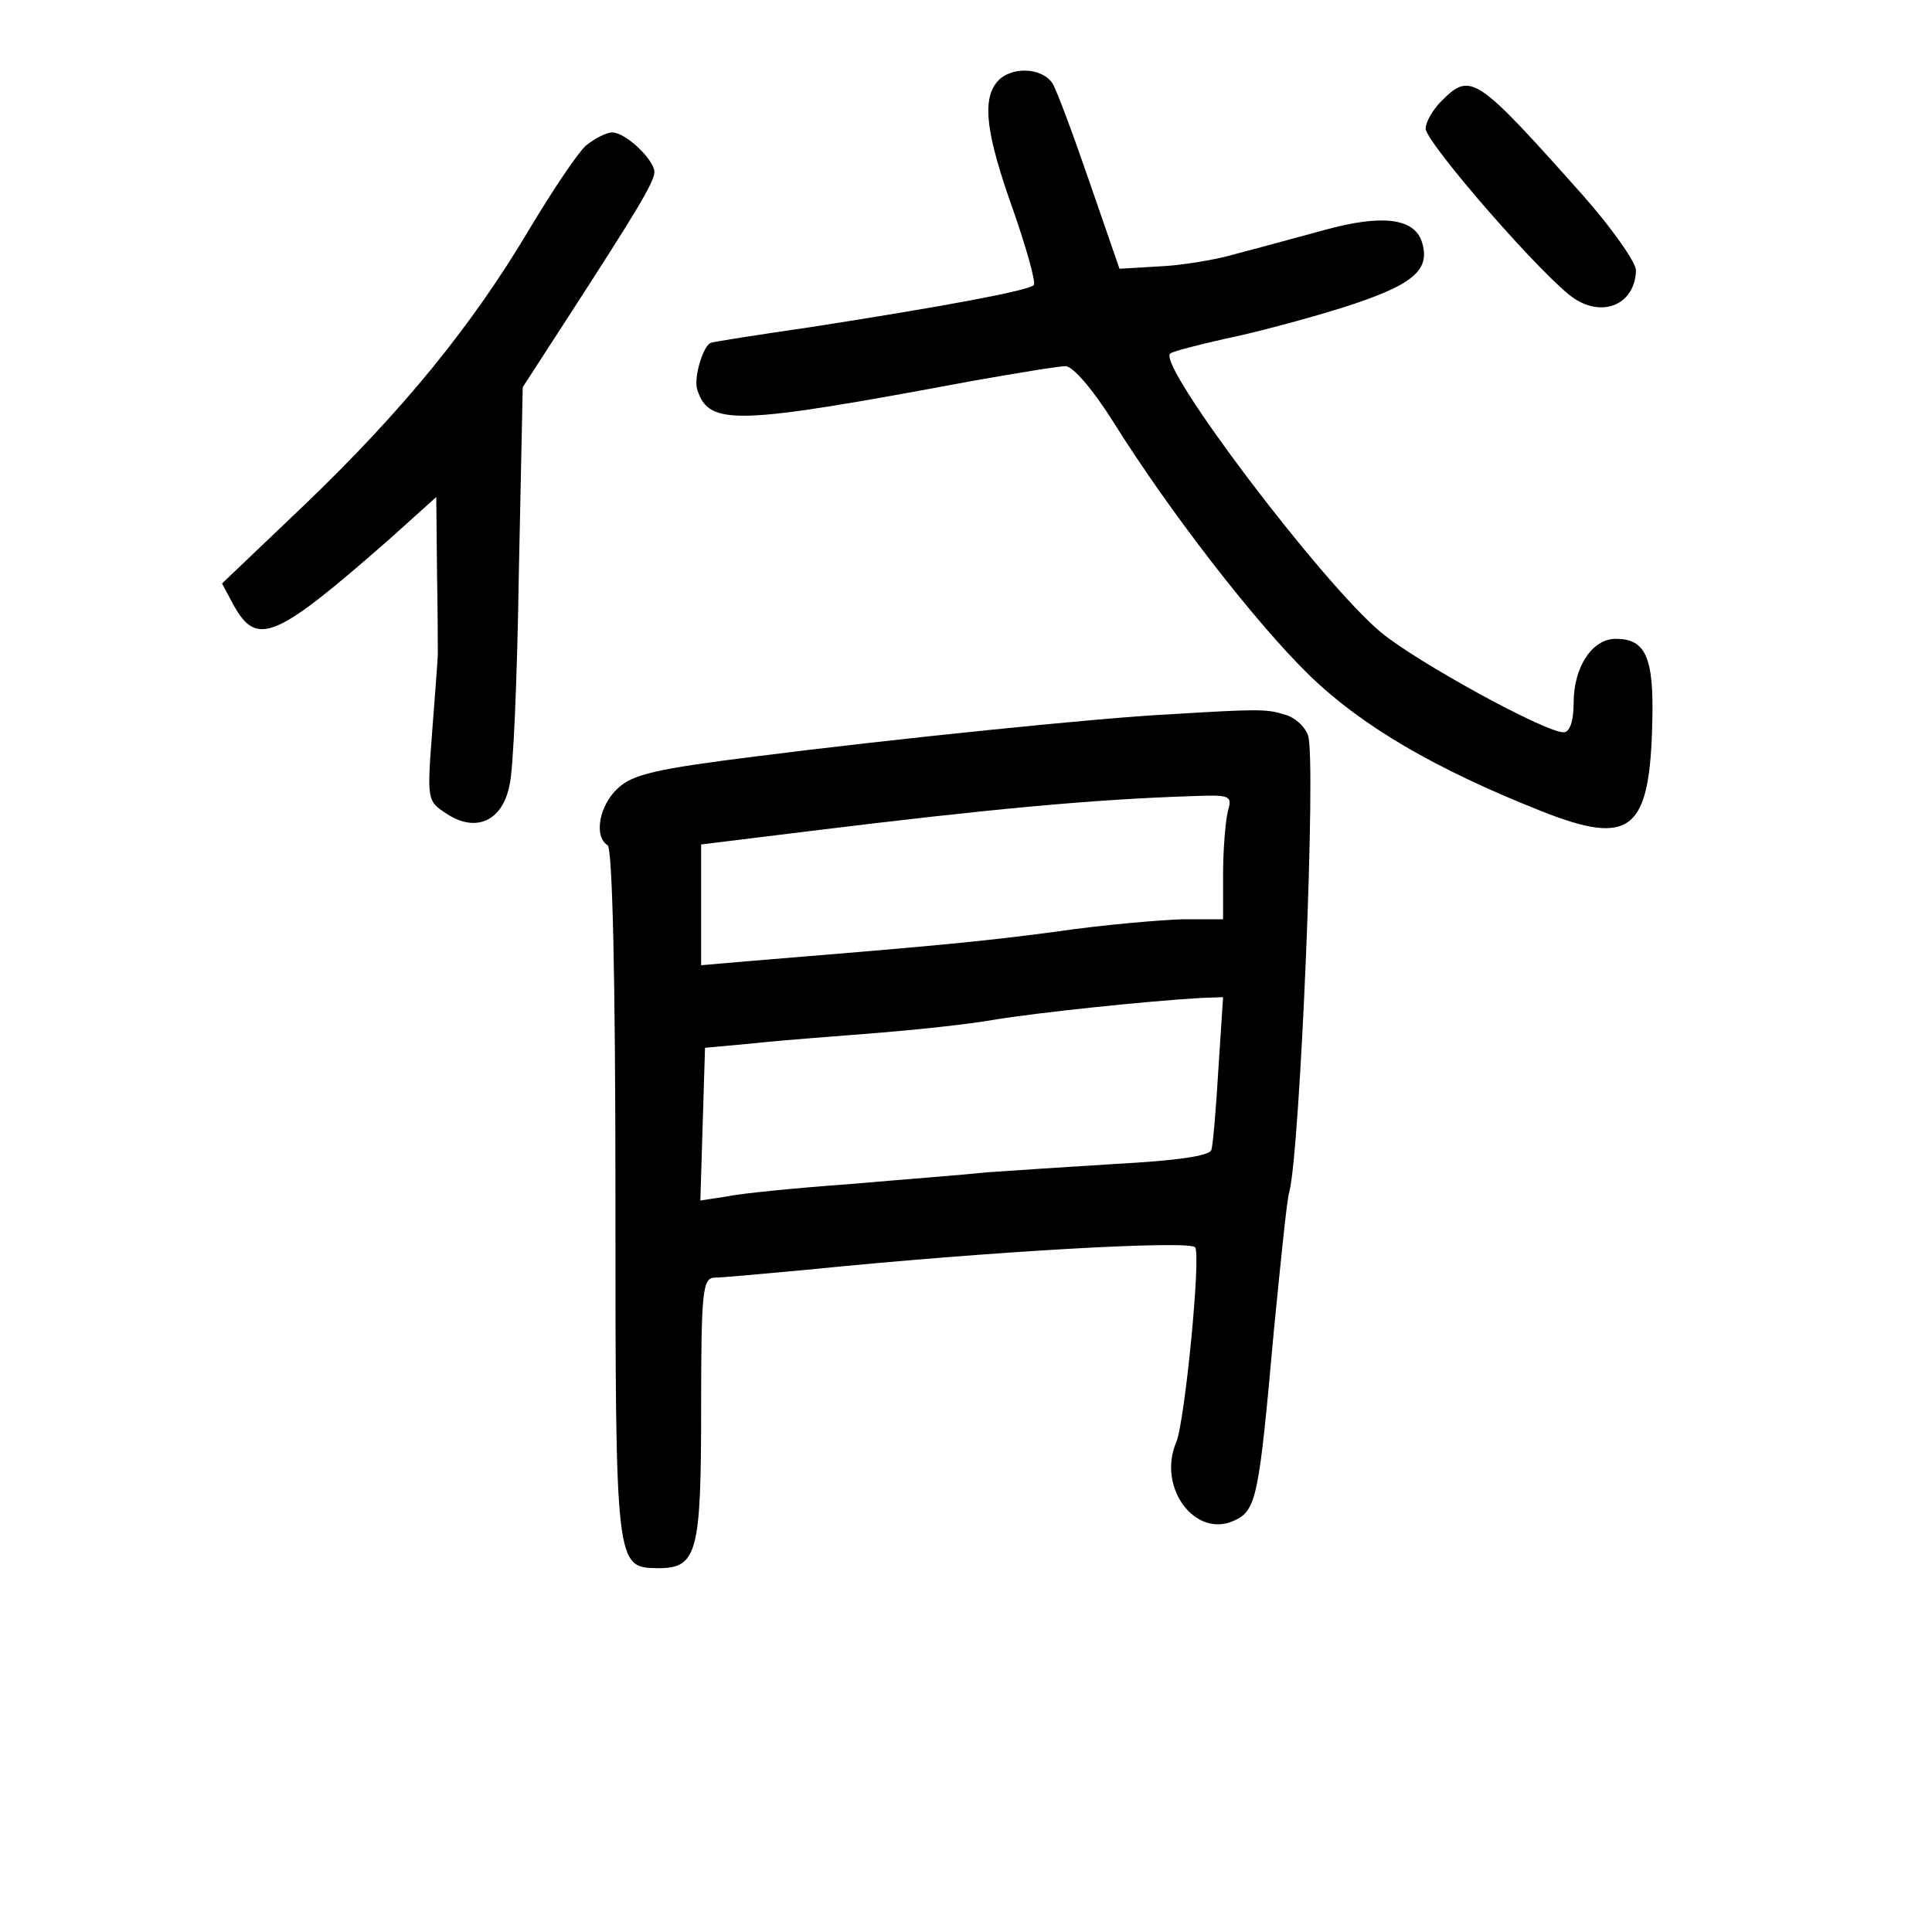 <?xml version="1.0" standalone="no"?>
<!DOCTYPE svg PUBLIC "-//W3C//DTD SVG 20010904//EN"
 "http://www.w3.org/TR/2001/REC-SVG-20010904/DTD/svg10.dtd">
<svg version="1.0" xmlns="http://www.w3.org/2000/svg"
 width="248pt" height="248pt" viewBox="0 0 248 248"
 preserveAspectRatio="xMidYMid meet">
<g transform="translate(0,248) scale(0.1,-0.1)"
fill="#000000" stroke="none">
<path d="M1280 2375 c-20 -24 -14 -68 21 -166 17 -49 29 -92 26 -95 -7 -7
-113 -27 -287 -54 -69 -10 -126 -19 -127 -20 -10 -2 -23 -45 -18 -60 15 -47
48 -46 353 11 57 10 111 19 120 19 10 -1 35 -30 62 -73 70 -112 181 -256 251
-324 67 -65 161 -120 297 -174 116 -46 140 -26 143 116 2 82 -9 105 -47 105
-30 0 -54 -36 -54 -82 0 -24 -5 -38 -13 -38 -24 0 -188 90 -234 128 -75 62
-287 342 -271 358 3 3 35 11 70 19 35 7 103 25 151 40 91 29 114 48 102 85
-10 30 -51 35 -124 15 -37 -10 -88 -24 -115 -31 -27 -8 -72 -15 -99 -16 l-50
-3 -38 110 c-21 61 -42 118 -48 128 -14 21 -54 22 -71 2z"/>
<path d="M1850 2350 c-11 -11 -20 -27 -20 -35 0 -18 156 -197 192 -219 38 -24
77 -5 78 37 0 10 -30 53 -67 95 -139 156 -145 160 -183 122z"/>
<path d="M752 2293 c-11 -10 -43 -58 -73 -108 -73 -123 -162 -232 -287 -352
l-107 -102 15 -28 c30 -54 54 -43 200 85 l60 54 1 -99 c1 -54 1 -100 1 -103 0
-3 -3 -46 -7 -96 -7 -92 -7 -92 19 -109 37 -24 71 -9 80 37 5 18 10 141 12
272 l5 239 57 88 c86 133 112 175 112 188 0 16 -37 51 -54 51 -8 0 -23 -8 -34
-17z"/>
<path d="M1500 1563 c-85 -4 -358 -32 -530 -54 -128 -16 -158 -23 -177 -41
-24 -22 -31 -62 -13 -73 6 -4 10 -164 10 -449 0 -481 0 -478 55 -479 50 0 55
20 55 205 0 153 2 168 18 168 9 0 62 5 117 10 238 24 491 38 499 29 8 -9 -13
-223 -24 -250 -25 -58 24 -124 74 -101 29 13 32 30 51 242 9 91 17 172 20 180
14 53 35 557 24 586 -4 12 -18 24 -31 27 -22 7 -34 7 -148 0z m76 -125 c-3
-13 -6 -49 -6 -80 l0 -58 -52 0 c-29 -1 -102 -7 -163 -16 -97 -13 -165 -19
-397 -38 l-58 -5 0 77 0 78 138 17 c227 28 365 41 491 45 51 2 53 1 47 -20z
m-12 -330 c-3 -51 -7 -98 -9 -104 -2 -8 -47 -14 -122 -18 -65 -4 -140 -9 -168
-11 -27 -3 -106 -9 -175 -15 -69 -5 -140 -12 -158 -16 l-33 -5 3 98 3 98 65 6
c36 4 106 9 155 13 50 4 117 11 151 17 54 9 196 24 266 28 l28 1 -6 -92z"/>
</g>
</svg>
